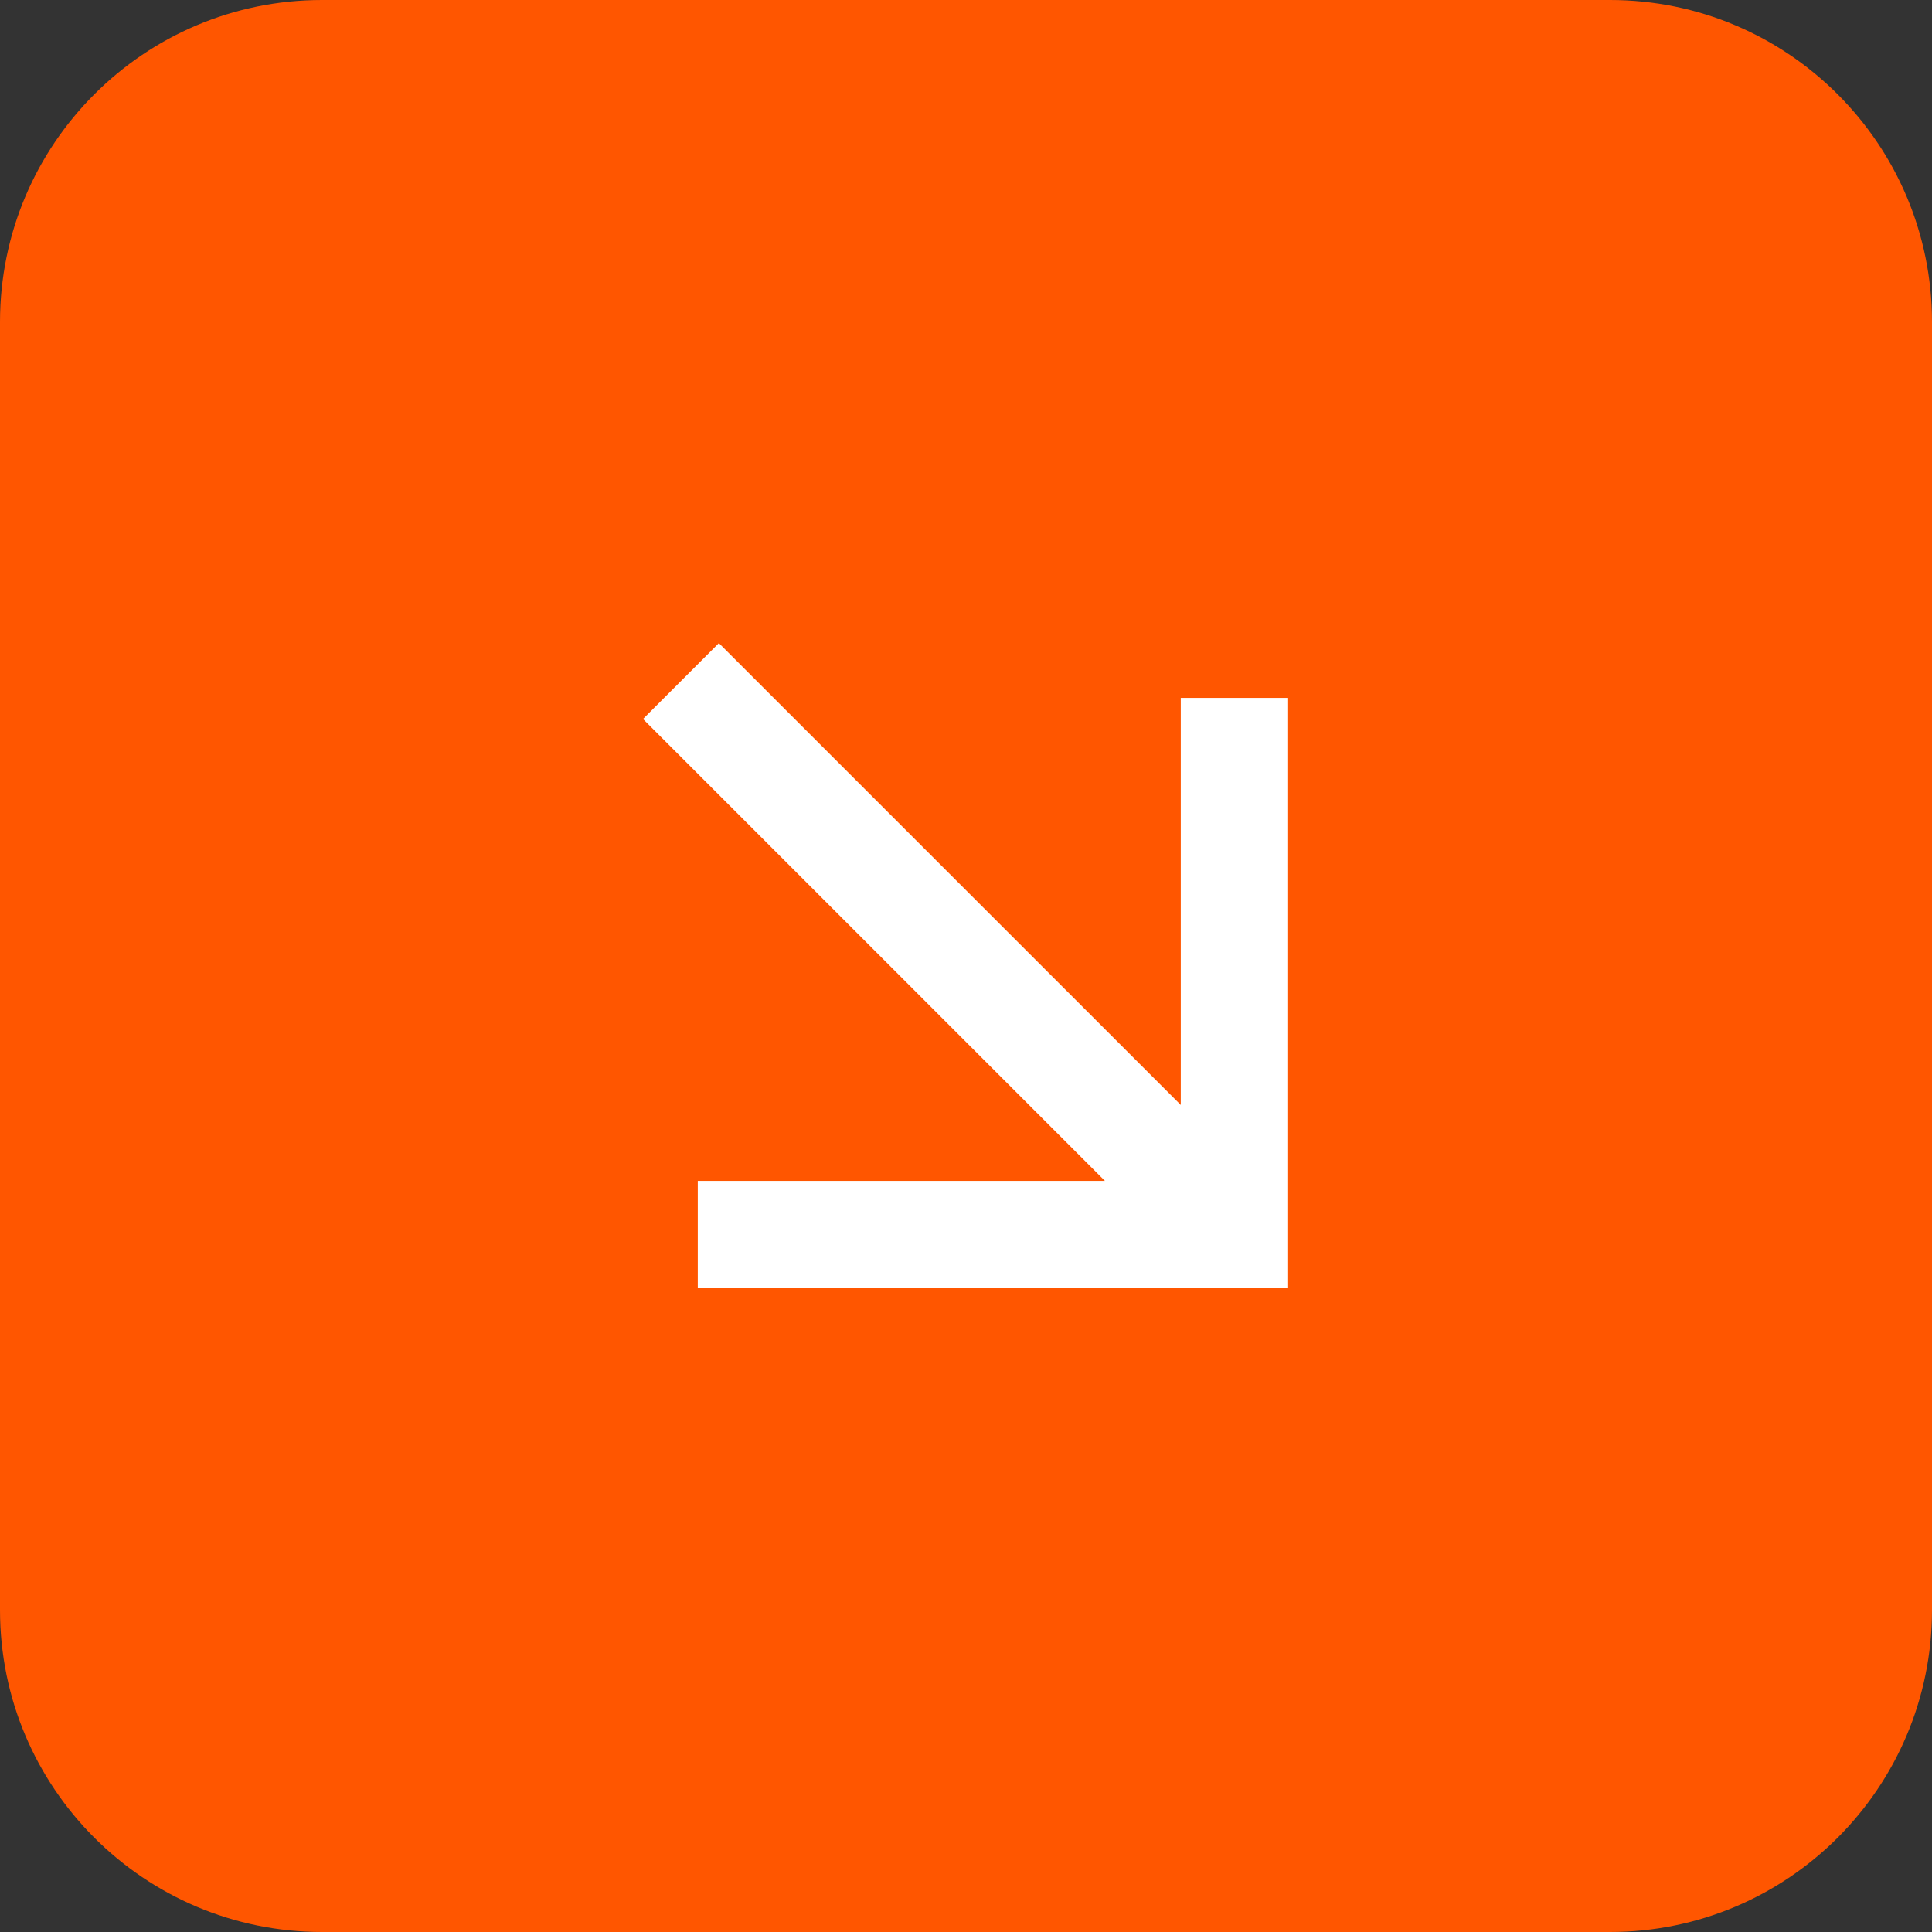 <?xml version="1.0" encoding="UTF-8"?> <svg xmlns="http://www.w3.org/2000/svg" width="60" height="60" viewBox="0 0 60 60" fill="none"><rect x="0" y="0" width="60" height="60" fill="#333333" stroke="none"/> <g clip-path="url(#clip0_1668_577)"> <path d="M50 0H10C4.477 0 0 4.477 0 10V50C0 55.523 4.477 60 10 60H50C55.523 60 60 55.523 60 50V10C60 4.477 55.523 0 50 0Z" fill="#FF5600"></path> <mask id="mask0_1668_577" style="mask-type:luminance" maskUnits="userSpaceOnUse" x="10" y="10" width="40" height="40"> <path d="M50 10H10V50H50V10Z" fill="white"></path> </mask> <g mask="url(#mask0_1668_577)"> <mask id="mask1_1668_577" style="mask-type:luminance" maskUnits="userSpaceOnUse" x="10" y="10" width="40" height="40"> <path d="M50 10H10V50H50V10Z" fill="white"></path> </mask> <g mask="url(#mask1_1668_577)"> <path d="M34.315 36.674L19.969 22.329L22.325 19.973L36.67 34.316V21.674H40.004V40.008H21.67V36.674H34.315Z" fill="white"></path> </g> </g> </g> <defs> <clipPath id="clip0_1668_577"> <rect width="60" height="60" fill="white"></rect> </clipPath> </defs> </svg> 
